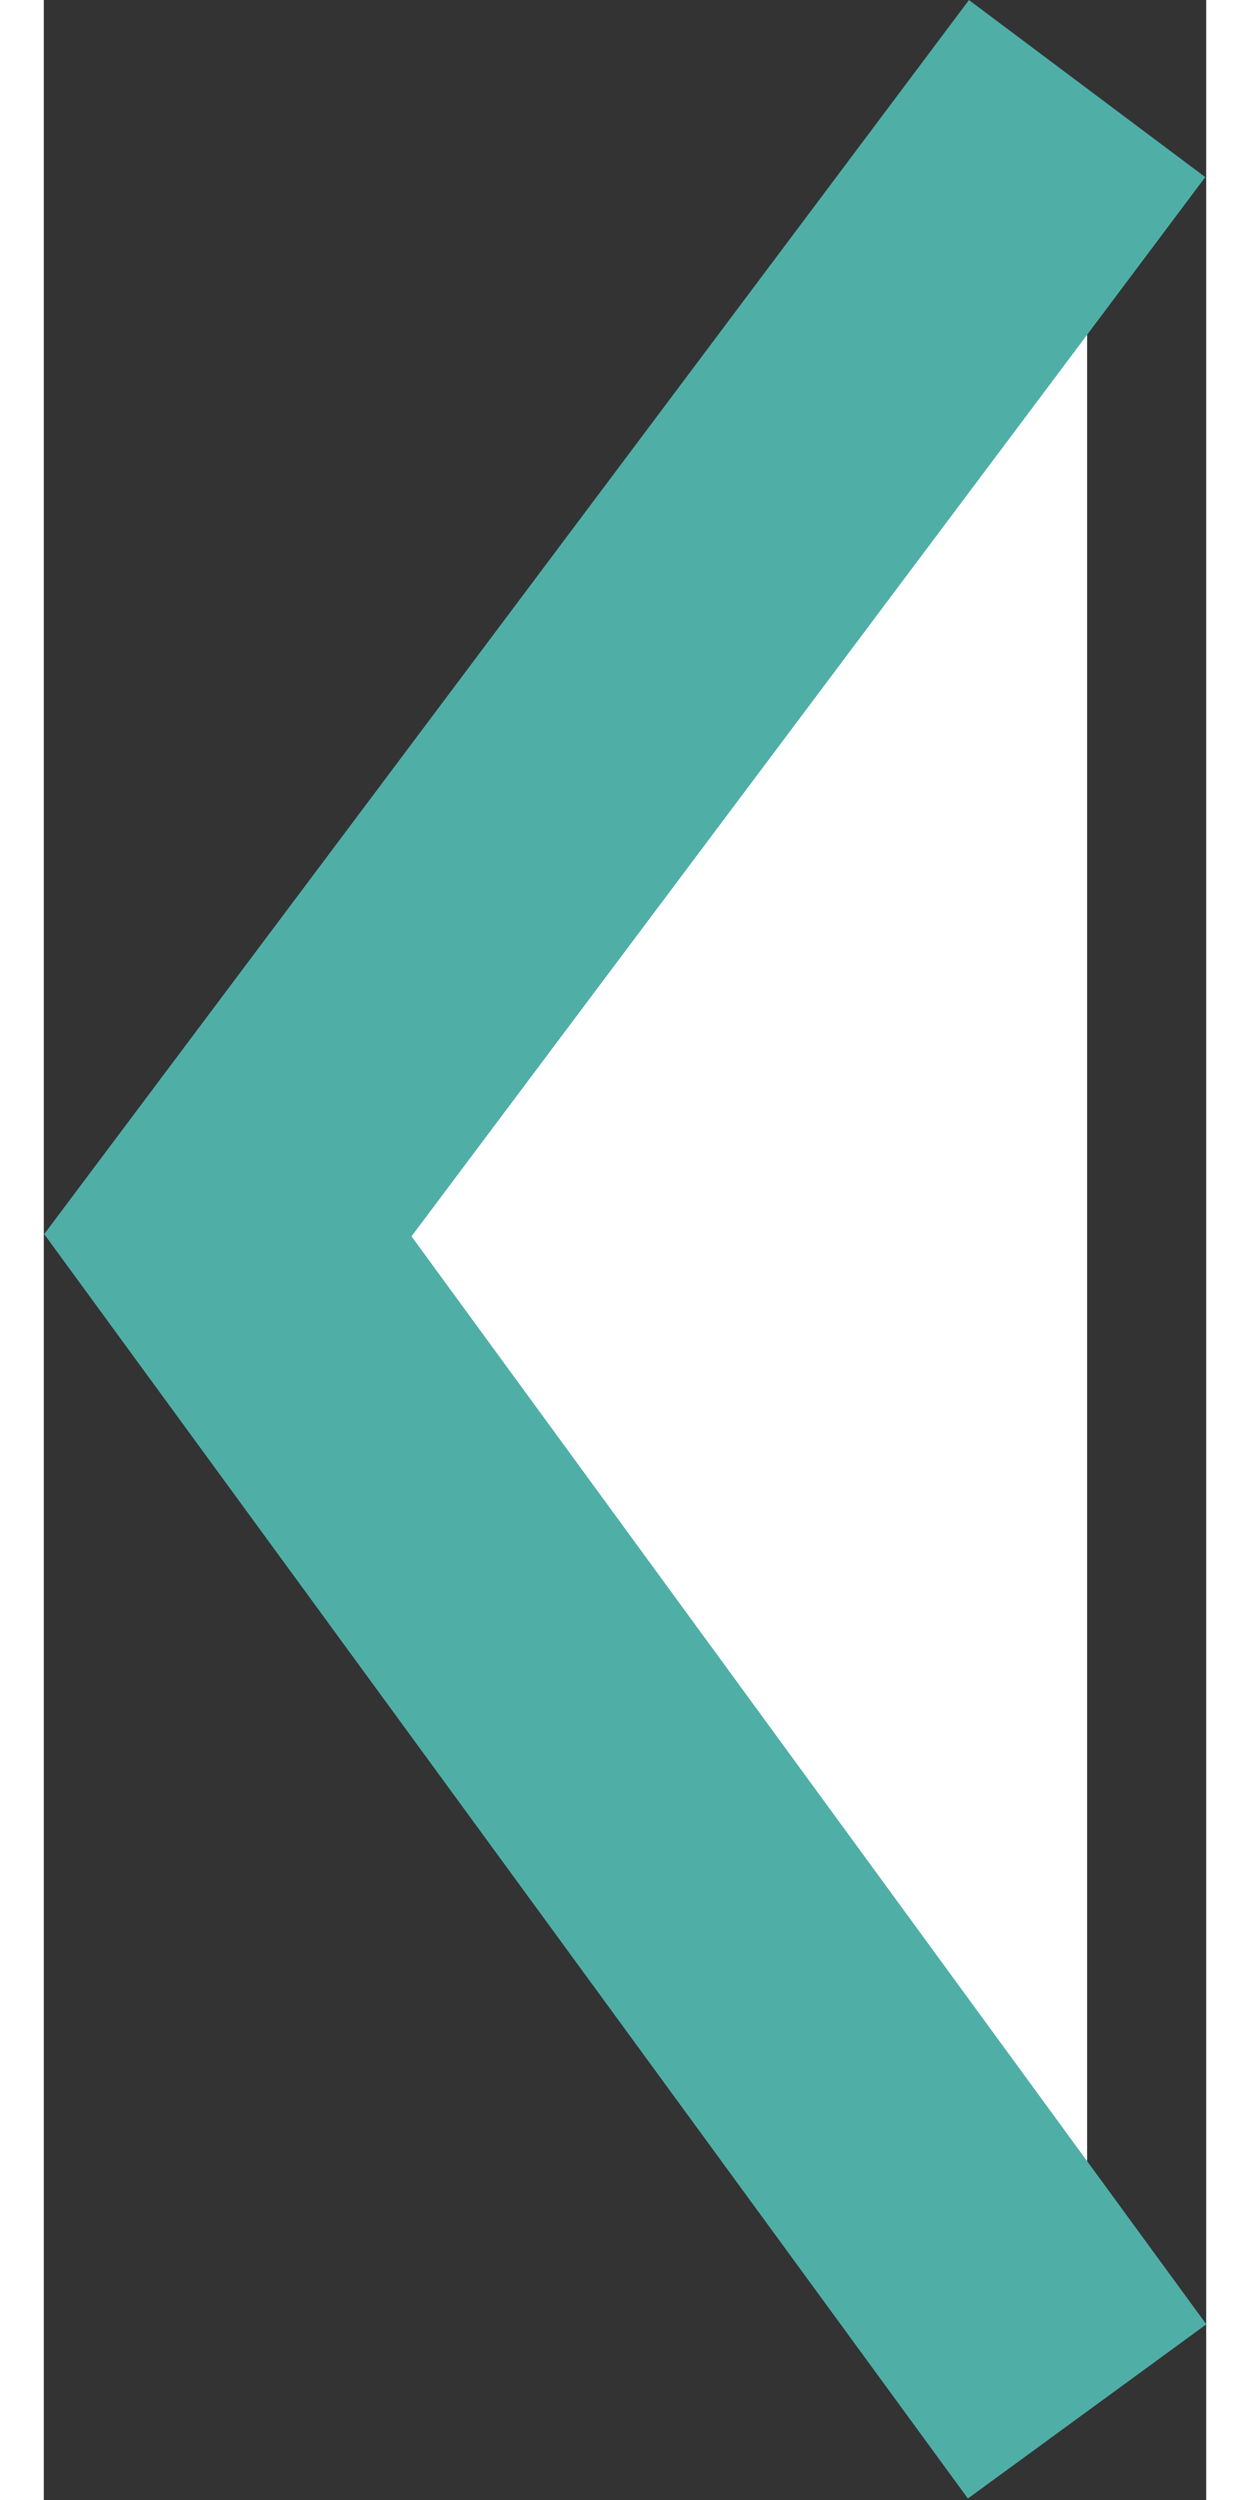 <svg xmlns="http://www.w3.org/2000/svg" width="18" height="36" viewBox="0 0 23.62 50.8">
  <rect x="0" y="0" width="23.62" height="50.8" fill="#333333" stroke="none"/>
  <defs>
    <style>
      .cls-1 {
        fill: #fff;
        stroke: #4fafa7;
        stroke-width: 6px;
        fill-rule: evenodd;
      }
    </style>
  </defs>
  <path id="to_left.svg" class="cls-1" d="M1499.39,13734.1l-17.46-23.9,17.46-23.3" transform="translate(-1478.19 -13685.1)"/>
</svg>
